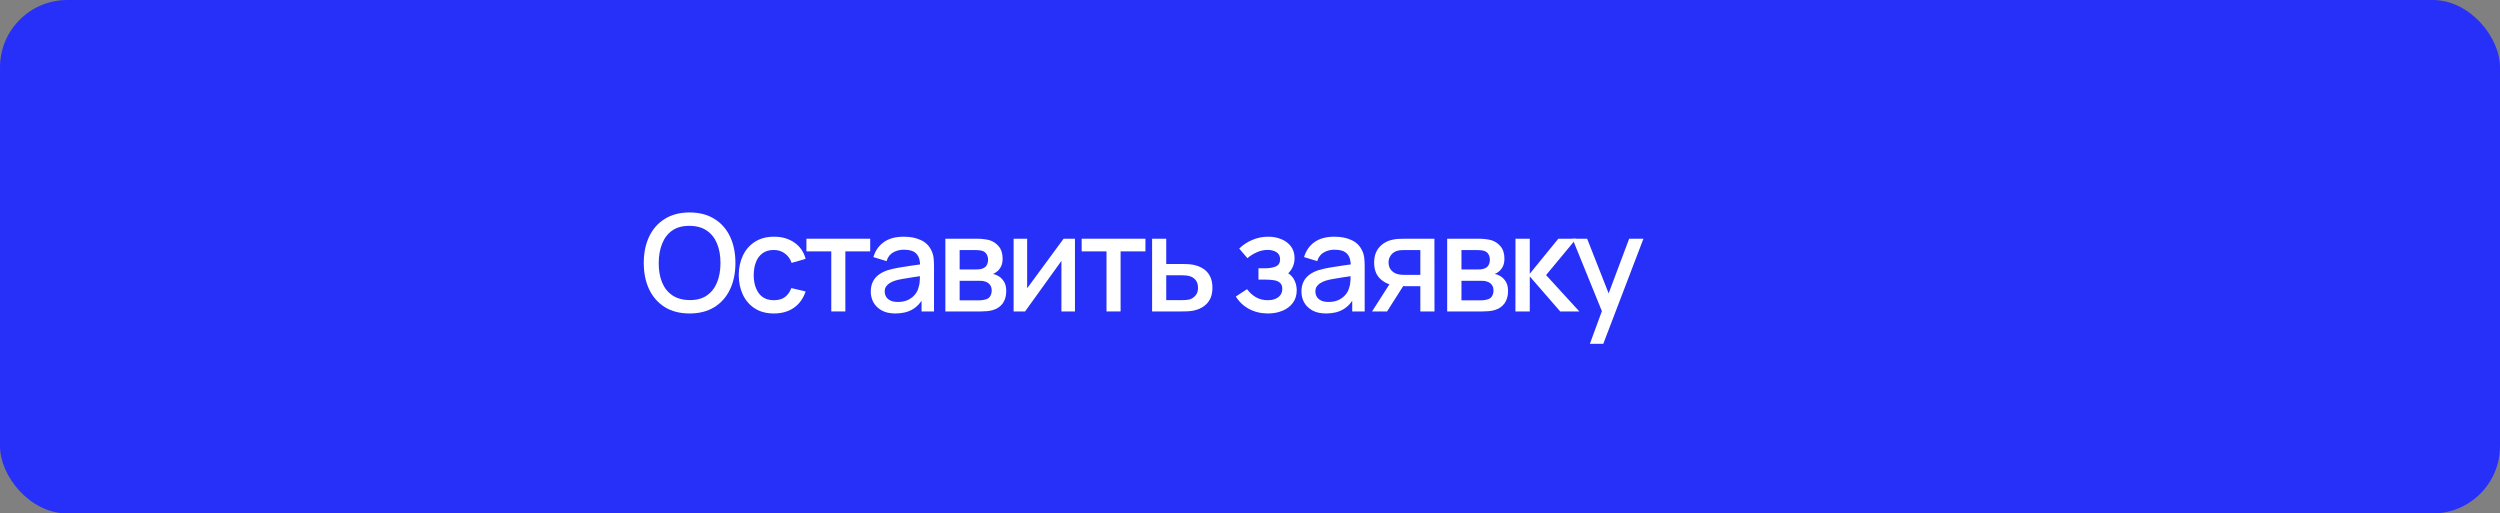 <?xml version="1.0" encoding="UTF-8"?> <svg xmlns="http://www.w3.org/2000/svg" width="297" height="61" viewBox="0 0 297 61" fill="none"><rect x="0" y="0" width="297" height="61" fill="#808080" stroke="none"/> <rect width="297" height="61" rx="8" fill="#2730F8"></rect> <path d="M188.88 40.84L190.552 36.288L190.576 37.632L186.808 28.36H188.552L191.368 35.52H190.856L193.544 28.36H195.24L190.472 40.84H188.88Z" fill="white"></path> <path d="M180.033 37L180.041 28.36H181.737V32.52L185.129 28.36H187.257L183.673 32.68L187.625 37H185.353L181.737 32.84V37H180.033Z" fill="white"></path> <path d="M171.925 37V28.36H175.725C175.976 28.36 176.226 28.376 176.477 28.408C176.728 28.435 176.949 28.475 177.141 28.528C177.578 28.651 177.952 28.896 178.261 29.264C178.57 29.627 178.725 30.112 178.725 30.72C178.725 31.067 178.672 31.36 178.565 31.6C178.458 31.835 178.312 32.037 178.125 32.208C178.04 32.283 177.949 32.349 177.853 32.408C177.757 32.467 177.661 32.512 177.565 32.544C177.762 32.576 177.957 32.645 178.149 32.752C178.442 32.907 178.682 33.131 178.869 33.424C179.061 33.712 179.157 34.099 179.157 34.584C179.157 35.165 179.016 35.653 178.733 36.048C178.45 36.437 178.05 36.704 177.533 36.848C177.33 36.907 177.101 36.947 176.845 36.968C176.594 36.989 176.344 37 176.093 37H171.925ZM173.621 35.68H175.989C176.101 35.68 176.229 35.669 176.373 35.648C176.517 35.627 176.645 35.597 176.757 35.56C176.997 35.485 177.168 35.349 177.269 35.152C177.376 34.955 177.429 34.744 177.429 34.52C177.429 34.216 177.349 33.973 177.189 33.792C177.029 33.605 176.826 33.485 176.581 33.432C176.474 33.395 176.357 33.373 176.229 33.368C176.101 33.363 175.992 33.36 175.901 33.36H173.621V35.68ZM173.621 32.016H175.493C175.648 32.016 175.805 32.008 175.965 31.992C176.125 31.971 176.264 31.936 176.381 31.888C176.589 31.808 176.744 31.675 176.845 31.488C176.946 31.296 176.997 31.088 176.997 30.864C176.997 30.619 176.941 30.4 176.829 30.208C176.717 30.016 176.549 29.883 176.325 29.808C176.17 29.755 175.992 29.725 175.789 29.72C175.592 29.709 175.466 29.704 175.413 29.704H173.621V32.016Z" fill="white"></path> <path d="M168.737 37V34H167.025C166.823 34 166.58 33.992 166.297 33.976C166.02 33.96 165.759 33.931 165.513 33.888C164.868 33.771 164.329 33.491 163.897 33.048C163.465 32.6 163.249 31.984 163.249 31.2C163.249 30.443 163.452 29.835 163.857 29.376C164.268 28.912 164.788 28.613 165.417 28.48C165.689 28.416 165.967 28.381 166.249 28.376C166.537 28.365 166.78 28.36 166.977 28.36H170.409L170.417 37H168.737ZM163.001 37L165.185 33.584H166.953L164.785 37H163.001ZM166.881 32.656H168.737V29.704H166.881C166.764 29.704 166.62 29.709 166.449 29.72C166.279 29.731 166.113 29.76 165.953 29.808C165.788 29.856 165.628 29.941 165.473 30.064C165.324 30.187 165.201 30.344 165.105 30.536C165.009 30.723 164.961 30.939 164.961 31.184C164.961 31.552 165.065 31.856 165.273 32.096C165.481 32.331 165.729 32.485 166.017 32.56C166.172 32.603 166.327 32.629 166.481 32.64C166.636 32.651 166.769 32.656 166.881 32.656Z" fill="white"></path> <path d="M157.532 37.24C156.892 37.24 156.356 37.123 155.924 36.888C155.492 36.648 155.164 36.333 154.94 35.944C154.721 35.549 154.612 35.117 154.612 34.648C154.612 34.211 154.689 33.827 154.844 33.496C154.999 33.165 155.228 32.885 155.532 32.656C155.836 32.421 156.209 32.232 156.652 32.088C157.036 31.976 157.471 31.877 157.956 31.792C158.441 31.707 158.951 31.627 159.484 31.552C160.023 31.477 160.556 31.403 161.084 31.328L160.476 31.664C160.487 30.987 160.343 30.485 160.044 30.16C159.751 29.829 159.244 29.664 158.524 29.664C158.071 29.664 157.655 29.771 157.276 29.984C156.897 30.192 156.633 30.539 156.484 31.024L154.924 30.544C155.137 29.803 155.543 29.213 156.14 28.776C156.743 28.339 157.543 28.12 158.54 28.12C159.313 28.12 159.985 28.253 160.556 28.52C161.132 28.781 161.553 29.197 161.82 29.768C161.959 30.051 162.044 30.349 162.076 30.664C162.108 30.979 162.124 31.317 162.124 31.68V37H160.644V35.024L160.932 35.28C160.575 35.941 160.119 36.435 159.564 36.76C159.015 37.08 158.337 37.24 157.532 37.24ZM157.828 35.872C158.303 35.872 158.711 35.789 159.052 35.624C159.393 35.453 159.668 35.237 159.876 34.976C160.084 34.715 160.22 34.443 160.284 34.16C160.375 33.904 160.425 33.616 160.436 33.296C160.452 32.976 160.46 32.72 160.46 32.528L161.004 32.728C160.476 32.808 159.996 32.88 159.564 32.944C159.132 33.008 158.74 33.072 158.388 33.136C158.041 33.195 157.732 33.267 157.46 33.352C157.231 33.432 157.025 33.528 156.844 33.64C156.668 33.752 156.527 33.888 156.42 34.048C156.319 34.208 156.268 34.403 156.268 34.632C156.268 34.856 156.324 35.064 156.436 35.256C156.548 35.443 156.719 35.592 156.948 35.704C157.177 35.816 157.471 35.872 157.828 35.872Z" fill="white"></path> <path d="M150.642 37.24C149.805 37.24 149.053 37.061 148.386 36.704C147.725 36.347 147.202 35.853 146.818 35.224L148.146 34.352C148.455 34.768 148.813 35.091 149.218 35.32C149.629 35.549 150.09 35.664 150.602 35.664C151.135 35.664 151.557 35.544 151.866 35.304C152.181 35.059 152.338 34.731 152.338 34.32C152.338 33.995 152.247 33.755 152.066 33.6C151.89 33.44 151.645 33.336 151.33 33.288C151.021 33.24 150.669 33.216 150.274 33.216H149.506V31.872H150.274C150.797 31.872 151.226 31.8 151.562 31.656C151.903 31.507 152.074 31.227 152.074 30.816C152.074 30.416 151.927 30.128 151.634 29.952C151.346 29.776 151.002 29.688 150.602 29.688C150.154 29.688 149.719 29.784 149.298 29.976C148.877 30.163 148.509 30.395 148.194 30.672L147.218 29.528C147.677 29.085 148.199 28.741 148.786 28.496C149.378 28.245 150.013 28.12 150.69 28.12C151.245 28.12 151.757 28.219 152.226 28.416C152.701 28.608 153.079 28.893 153.362 29.272C153.65 29.651 153.794 30.117 153.794 30.672C153.794 31.104 153.698 31.499 153.506 31.856C153.314 32.213 153.021 32.539 152.626 32.832L152.578 32.264C152.903 32.365 153.175 32.528 153.394 32.752C153.613 32.976 153.775 33.24 153.882 33.544C153.994 33.843 154.05 34.16 154.05 34.496C154.05 35.077 153.895 35.573 153.586 35.984C153.282 36.395 152.871 36.707 152.354 36.92C151.837 37.133 151.266 37.24 150.642 37.24Z" fill="white"></path> <path d="M136.869 37V28.36H138.549V31.36H140.253C140.498 31.36 140.76 31.365 141.037 31.376C141.32 31.387 141.562 31.413 141.765 31.456C142.229 31.552 142.629 31.712 142.965 31.936C143.306 32.16 143.57 32.459 143.757 32.832C143.944 33.2 144.037 33.653 144.037 34.192C144.037 34.944 143.84 35.544 143.445 35.992C143.056 36.435 142.527 36.733 141.861 36.888C141.647 36.936 141.394 36.968 141.101 36.984C140.813 36.995 140.549 37 140.309 37H136.869ZM138.549 35.656H140.405C140.538 35.656 140.69 35.651 140.861 35.64C141.031 35.629 141.189 35.605 141.333 35.568C141.589 35.493 141.818 35.341 142.021 35.112C142.224 34.883 142.325 34.576 142.325 34.192C142.325 33.797 142.224 33.483 142.021 33.248C141.824 33.013 141.573 32.861 141.269 32.792C141.125 32.755 140.978 32.731 140.829 32.72C140.68 32.709 140.538 32.704 140.405 32.704H138.549V35.656Z" fill="white"></path> <path d="M131.454 37V29.864H128.502V28.36H136.078V29.864H133.126V37H131.454Z" fill="white"></path> <path d="M127.706 28.36V37H126.098V30.992L121.778 37H120.418V28.36H122.026V34.248L126.354 28.36H127.706Z" fill="white"></path> <path d="M112.31 37V28.36H116.11C116.361 28.36 116.611 28.376 116.862 28.408C117.113 28.435 117.334 28.475 117.526 28.528C117.963 28.651 118.337 28.896 118.646 29.264C118.955 29.627 119.11 30.112 119.11 30.72C119.11 31.067 119.057 31.36 118.95 31.6C118.843 31.835 118.697 32.037 118.51 32.208C118.425 32.283 118.334 32.349 118.238 32.408C118.142 32.467 118.046 32.512 117.95 32.544C118.147 32.576 118.342 32.645 118.534 32.752C118.827 32.907 119.067 33.131 119.254 33.424C119.446 33.712 119.542 34.099 119.542 34.584C119.542 35.165 119.401 35.653 119.118 36.048C118.835 36.437 118.435 36.704 117.918 36.848C117.715 36.907 117.486 36.947 117.23 36.968C116.979 36.989 116.729 37 116.478 37H112.31ZM114.006 35.68H116.374C116.486 35.68 116.614 35.669 116.758 35.648C116.902 35.627 117.03 35.597 117.142 35.56C117.382 35.485 117.553 35.349 117.654 35.152C117.761 34.955 117.814 34.744 117.814 34.52C117.814 34.216 117.734 33.973 117.574 33.792C117.414 33.605 117.211 33.485 116.966 33.432C116.859 33.395 116.742 33.373 116.614 33.368C116.486 33.363 116.377 33.36 116.286 33.36H114.006V35.68ZM114.006 32.016H115.878C116.033 32.016 116.19 32.008 116.35 31.992C116.51 31.971 116.649 31.936 116.766 31.888C116.974 31.808 117.129 31.675 117.23 31.488C117.331 31.296 117.382 31.088 117.382 30.864C117.382 30.619 117.326 30.4 117.214 30.208C117.102 30.016 116.934 29.883 116.71 29.808C116.555 29.755 116.377 29.725 116.174 29.72C115.977 29.709 115.851 29.704 115.798 29.704H114.006V32.016Z" fill="white"></path> <path d="M106.369 37.24C105.729 37.24 105.193 37.123 104.761 36.888C104.329 36.648 104.001 36.333 103.777 35.944C103.558 35.549 103.449 35.117 103.449 34.648C103.449 34.211 103.526 33.827 103.681 33.496C103.835 33.165 104.065 32.885 104.369 32.656C104.673 32.421 105.046 32.232 105.489 32.088C105.873 31.976 106.307 31.877 106.793 31.792C107.278 31.707 107.787 31.627 108.321 31.552C108.859 31.477 109.393 31.403 109.921 31.328L109.313 31.664C109.323 30.987 109.179 30.485 108.881 30.16C108.587 29.829 108.081 29.664 107.361 29.664C106.907 29.664 106.491 29.771 106.113 29.984C105.734 30.192 105.47 30.539 105.321 31.024L103.761 30.544C103.974 29.803 104.379 29.213 104.977 28.776C105.579 28.339 106.379 28.12 107.377 28.12C108.15 28.12 108.822 28.253 109.393 28.52C109.969 28.781 110.39 29.197 110.657 29.768C110.795 30.051 110.881 30.349 110.913 30.664C110.945 30.979 110.961 31.317 110.961 31.68V37H109.481V35.024L109.769 35.28C109.411 35.941 108.955 36.435 108.401 36.76C107.851 37.08 107.174 37.24 106.369 37.24ZM106.665 35.872C107.139 35.872 107.547 35.789 107.889 35.624C108.23 35.453 108.505 35.237 108.713 34.976C108.921 34.715 109.057 34.443 109.121 34.16C109.211 33.904 109.262 33.616 109.273 33.296C109.289 32.976 109.297 32.72 109.297 32.528L109.841 32.728C109.313 32.808 108.833 32.88 108.401 32.944C107.969 33.008 107.577 33.072 107.225 33.136C106.878 33.195 106.569 33.267 106.297 33.352C106.067 33.432 105.862 33.528 105.681 33.64C105.505 33.752 105.363 33.888 105.257 34.048C105.155 34.208 105.105 34.403 105.105 34.632C105.105 34.856 105.161 35.064 105.273 35.256C105.385 35.443 105.555 35.592 105.785 35.704C106.014 35.816 106.307 35.872 106.665 35.872Z" fill="white"></path> <path d="M98.756 37V29.864H95.804V28.36H103.38V29.864H100.428V37H98.756Z" fill="white"></path> <path d="M91.94 37.24C91.054 37.24 90.302 37.043 89.684 36.648C89.065 36.253 88.59 35.712 88.26 35.024C87.934 34.336 87.769 33.555 87.764 32.68C87.769 31.789 87.94 31.003 88.276 30.32C88.612 29.632 89.092 29.093 89.716 28.704C90.34 28.315 91.089 28.12 91.964 28.12C92.908 28.12 93.713 28.355 94.38 28.824C95.052 29.293 95.494 29.936 95.708 30.752L94.044 31.232C93.878 30.747 93.606 30.371 93.228 30.104C92.854 29.832 92.425 29.696 91.94 29.696C91.39 29.696 90.94 29.827 90.588 30.088C90.236 30.344 89.974 30.696 89.804 31.144C89.633 31.592 89.545 32.104 89.54 32.68C89.545 33.571 89.748 34.291 90.148 34.84C90.553 35.389 91.15 35.664 91.94 35.664C92.478 35.664 92.913 35.541 93.244 35.296C93.58 35.045 93.836 34.688 94.012 34.224L95.708 34.624C95.425 35.467 94.958 36.115 94.308 36.568C93.657 37.016 92.868 37.24 91.94 37.24Z" fill="white"></path> <path d="M81.928 37.24C80.776 37.24 79.795 36.989 78.984 36.488C78.173 35.981 77.552 35.277 77.12 34.376C76.693 33.475 76.48 32.429 76.48 31.24C76.48 30.051 76.693 29.005 77.12 28.104C77.552 27.203 78.173 26.501 78.984 26C79.795 25.493 80.776 25.24 81.928 25.24C83.075 25.24 84.053 25.493 84.864 26C85.68 26.501 86.301 27.203 86.728 28.104C87.155 29.005 87.368 30.051 87.368 31.24C87.368 32.429 87.155 33.475 86.728 34.376C86.301 35.277 85.68 35.981 84.864 36.488C84.053 36.989 83.075 37.24 81.928 37.24ZM81.928 35.648C82.744 35.659 83.421 35.48 83.96 35.112C84.504 34.739 84.912 34.221 85.184 33.56C85.456 32.893 85.592 32.12 85.592 31.24C85.592 30.36 85.456 29.592 85.184 28.936C84.912 28.275 84.504 27.76 83.96 27.392C83.421 27.024 82.744 26.837 81.928 26.832C81.112 26.821 80.432 27 79.888 27.368C79.349 27.736 78.944 28.253 78.672 28.92C78.4 29.587 78.261 30.36 78.256 31.24C78.251 32.12 78.384 32.891 78.656 33.552C78.928 34.208 79.336 34.72 79.88 35.088C80.429 35.456 81.112 35.643 81.928 35.648Z" fill="white"></path> </svg> 